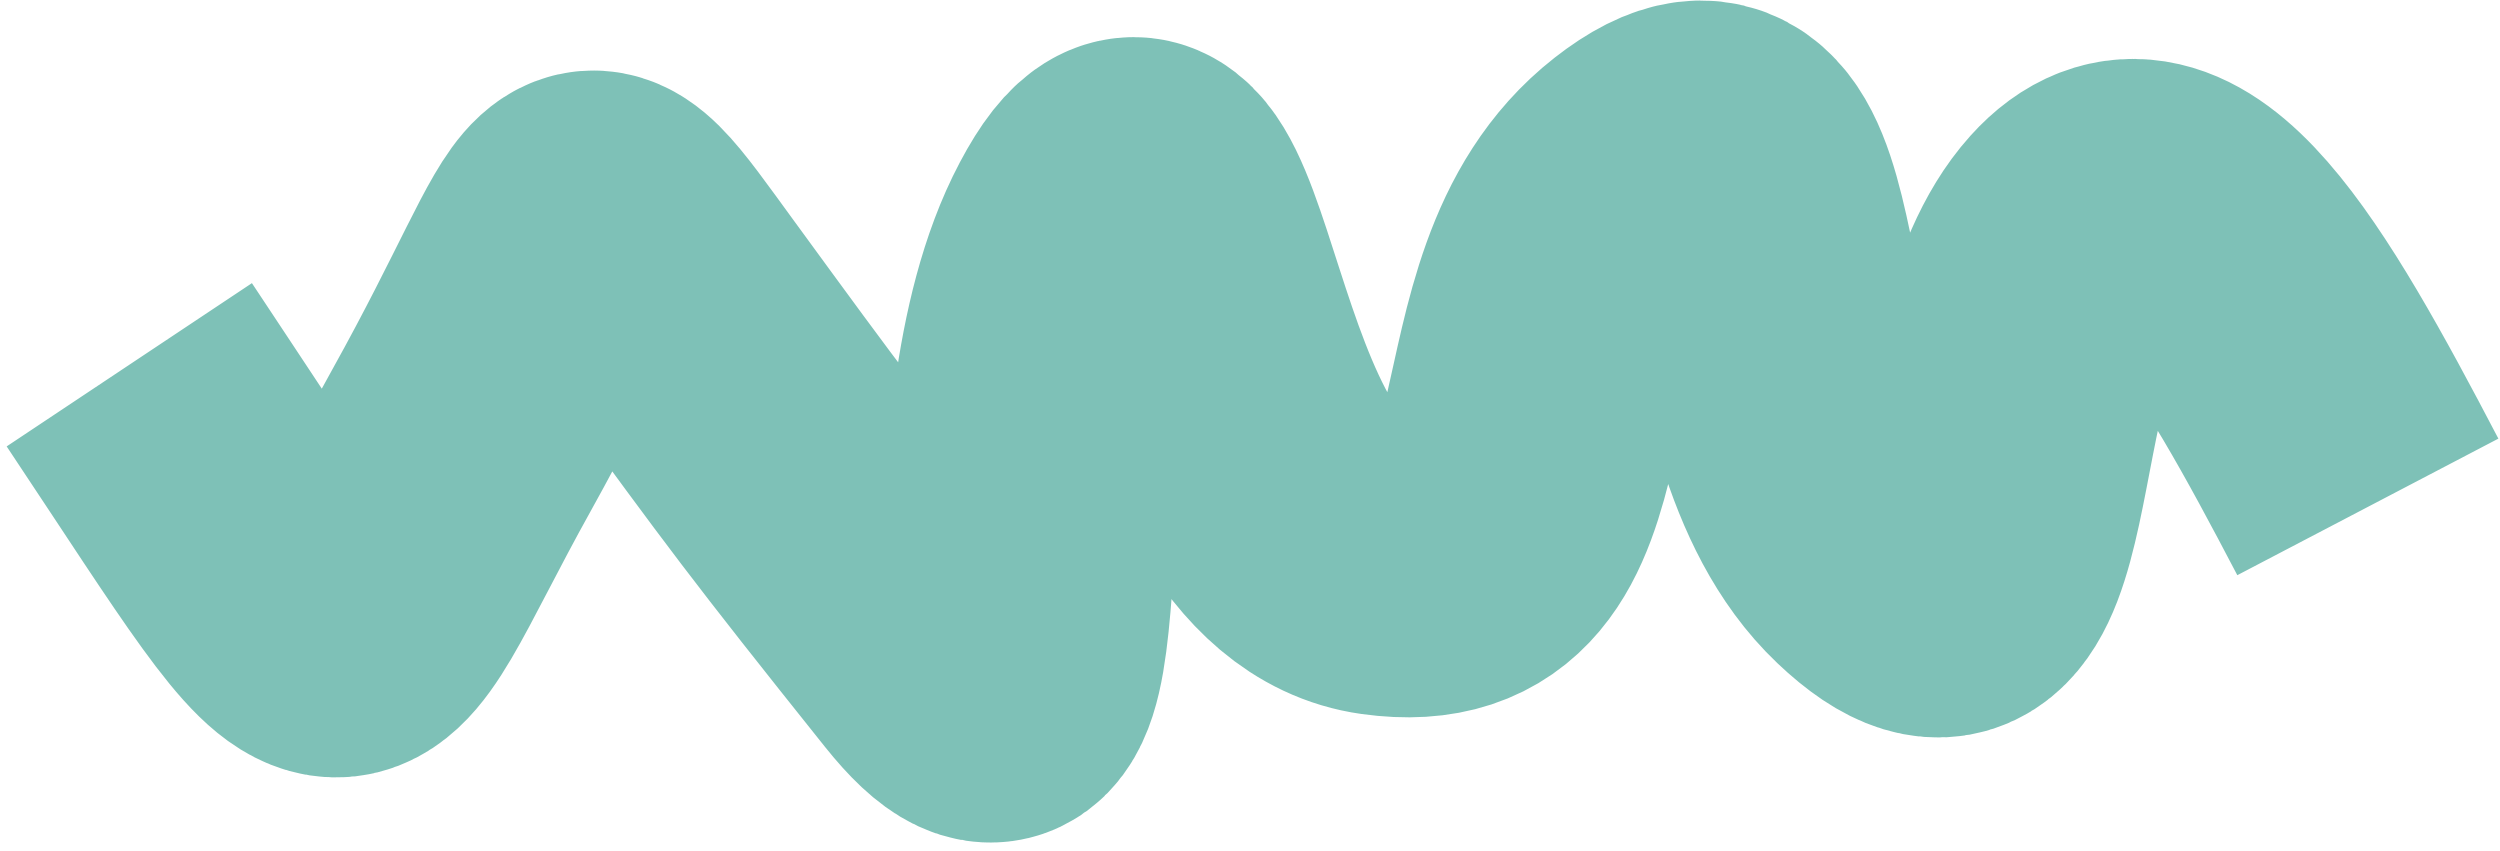 <?xml version="1.0" encoding="UTF-8"?> <svg xmlns="http://www.w3.org/2000/svg" width="232" height="79" viewBox="0 0 232 79" fill="none"><path d="M219.736 47.041C209.864 28.17 201.037 12.846 193.029 21.732C183.019 32.839 188.247 64.813 174.359 51.633C160.471 38.452 167.618 4.449 152.693 16.122C137.767 27.796 147.236 55.36 128.254 52.721C109.273 50.081 111.007 2.826 101.161 21.455C91.314 40.084 99.59 76.232 87.229 60.764C74.868 45.296 72.837 42.514 62.678 28.602C52.52 14.691 55.738 17.638 42.837 40.842C29.935 64.046 34.005 66.909 11.998 33.851" stroke="#7EC1B7" stroke-width="27.342"></path></svg> 